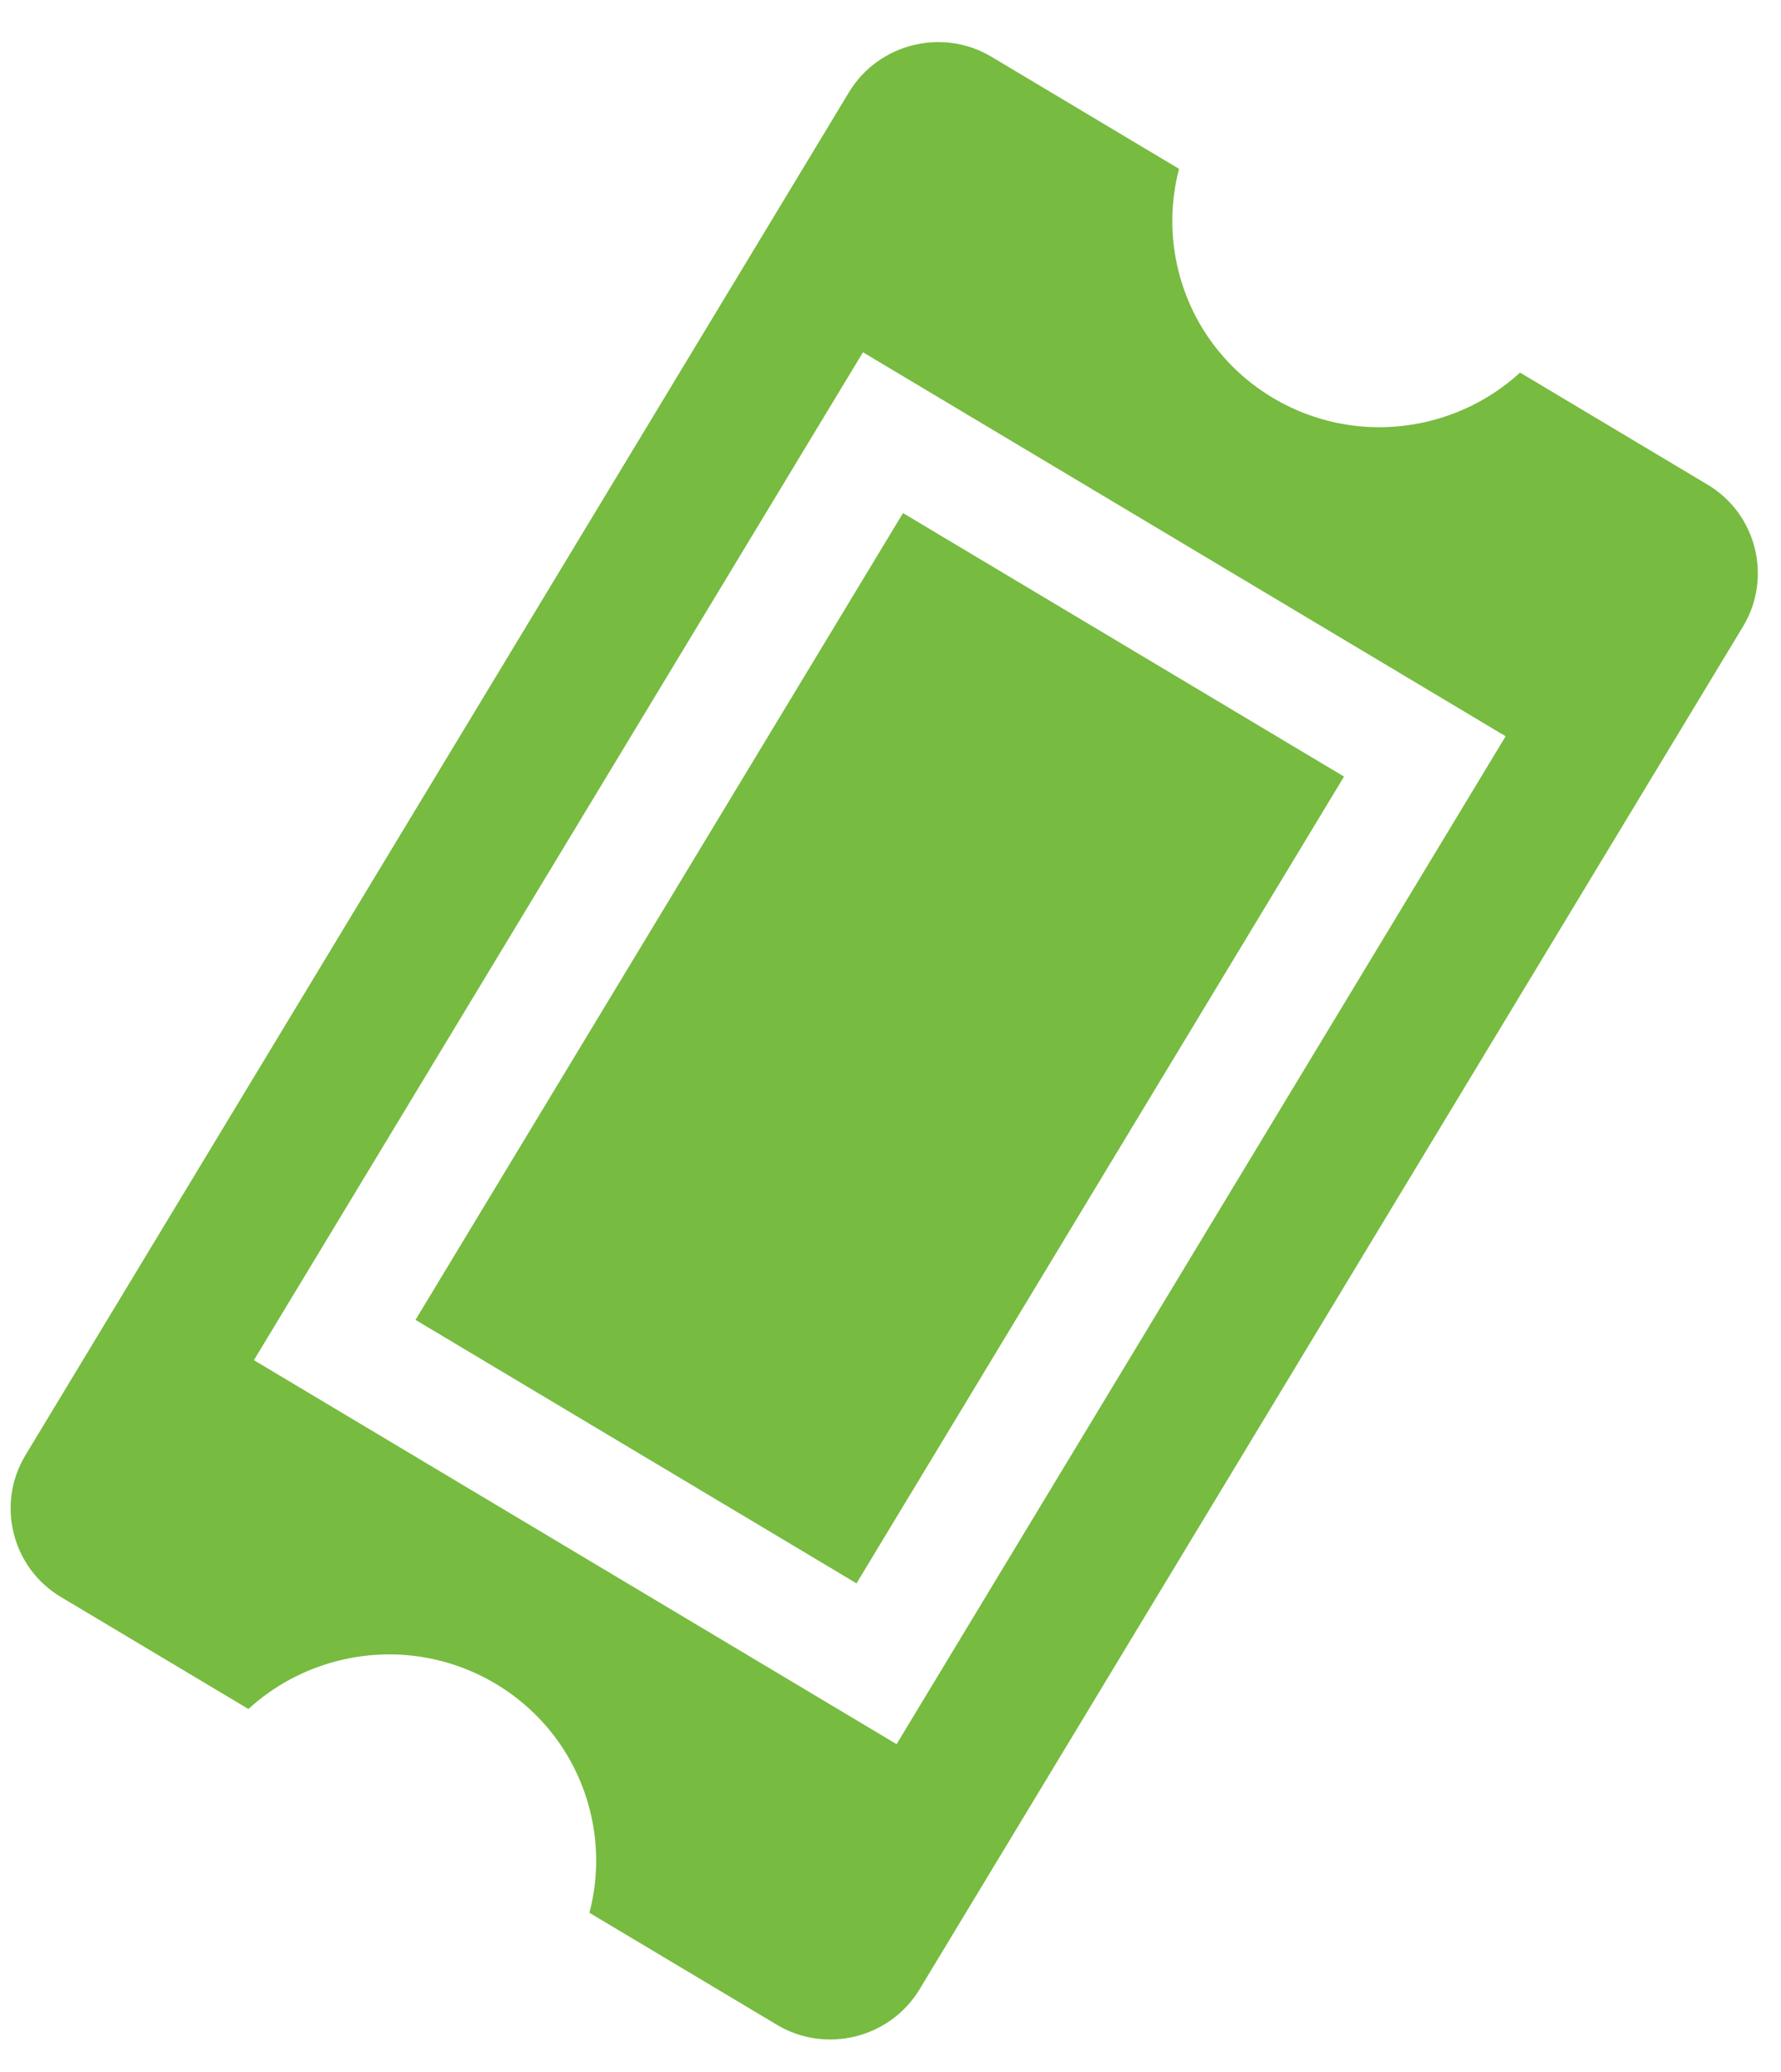 <svg xmlns="http://www.w3.org/2000/svg" viewBox="0 0 147 171" id="vector">
  <path id="path" d="M 34.294 108.921 L 70.694 130.665 L 110.932 64.086 L 74.533 42.342 L 34.294 108.921 Z M 140.95 40.001 L 125.462 30.748 C 123.418 32.618 120.892 34.023 118.013 34.741 C 108.831 37.03 99.542 31.481 97.265 22.348 C 96.551 19.484 96.615 16.606 97.316 13.934 L 81.827 4.681 C 77.791 2.27 72.504 3.588 70.073 7.612 L 2.099 120.091 C -0.332 124.112 0.98 129.373 5.014 131.783 L 20.505 141.035 C 22.547 139.165 25.075 137.761 27.954 137.043 C 37.136 134.754 46.423 140.3 48.701 149.435 C 49.415 152.299 49.352 155.176 48.65 157.851 L 64.139 167.103 C 68.174 169.513 73.463 168.194 75.895 164.172 L 143.869 51.695 C 146.297 47.673 144.986 42.412 140.95 40.001 Z M 74.003 143.937 L 20.957 112.246 L 71.228 29.071 L 124.272 60.76 L 74.003 143.937 Z" fill="#77bb41" stroke-width="1" fill-rule="evenodd"/>
</svg>
